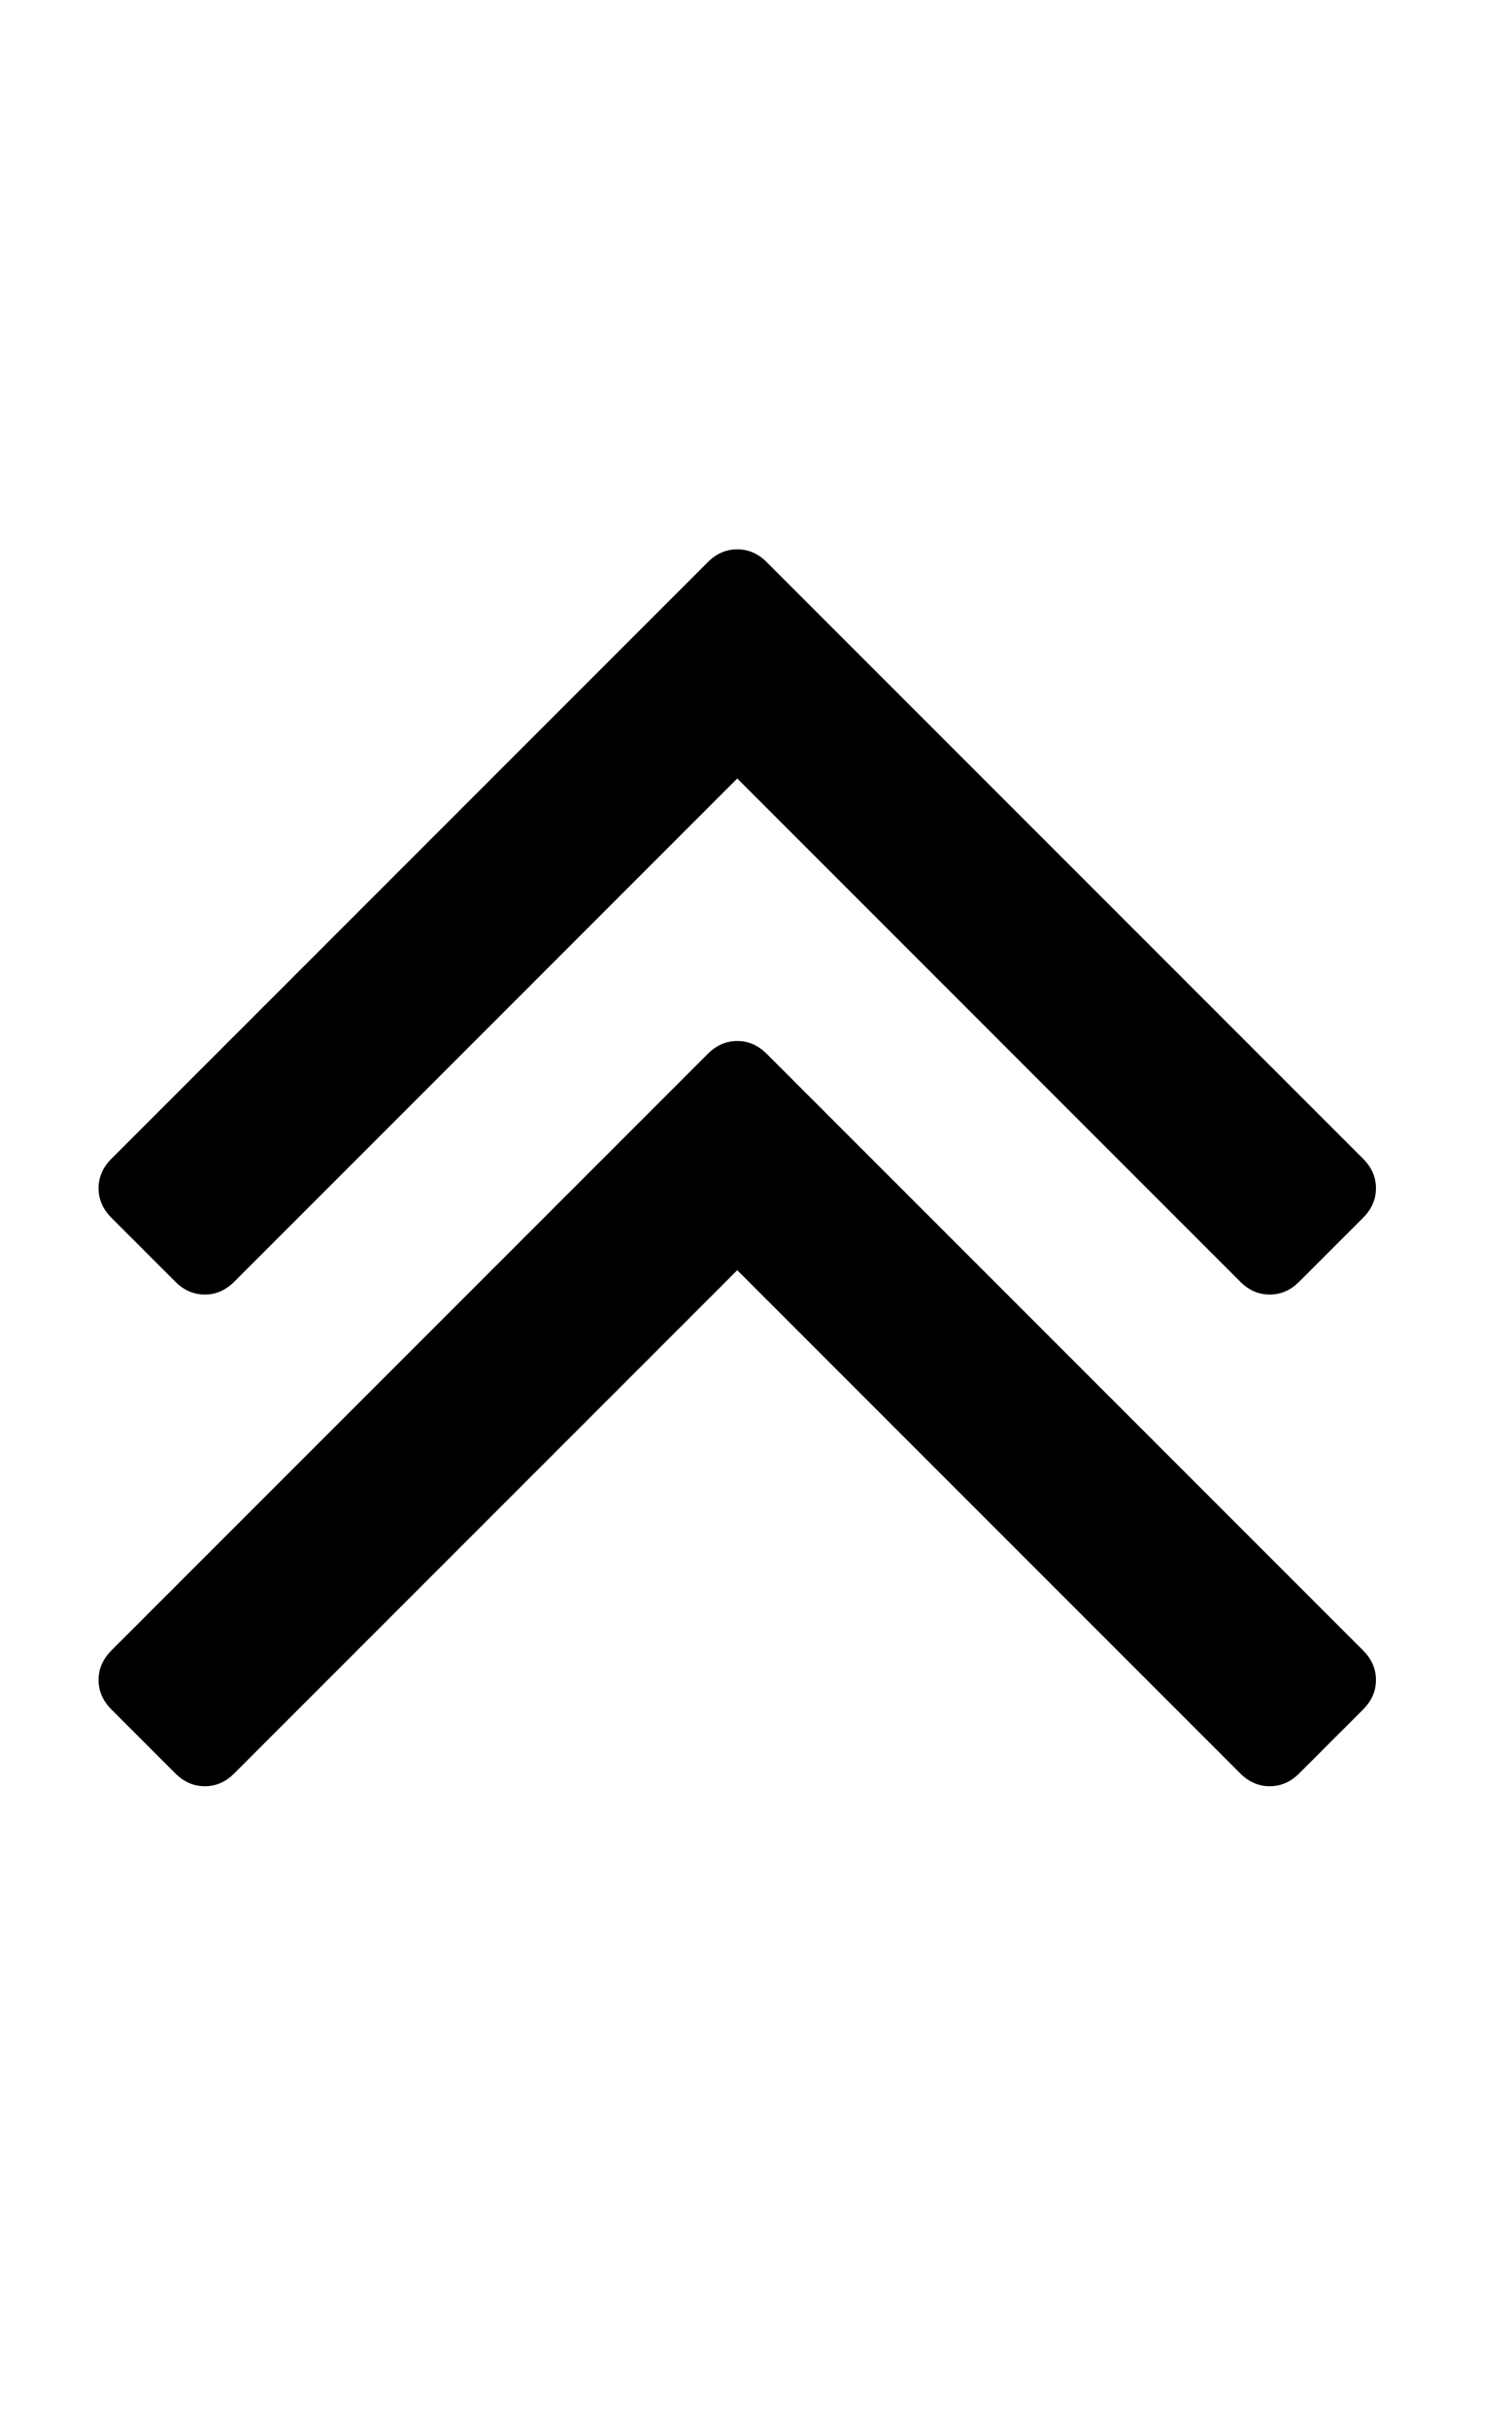 <svg version="1.1" xmlns="http://www.w3.org/2000/svg" xmlns:xlink="http://www.w3.org/1999/xlink" id="angle-double-up" viewBox="0 0 1181.282 1896.083"><path d="M1075 1312q0 13-10 23l-50 50q-10 10-23 10t-23-10L576 992l-393 393q-10 10-23 10t-23-10l-50-50q-10-10-10-23t10-23l466-466q10-10 23-10t23 10l466 466q10 10 10 23zm0-384q0 13-10 23l-50 50q-10 10-23 10t-23-10L576 608l-393 393q-10 10-23 10t-23-10l-50-50q-10-10-10-23t10-23l466-466q10-10 23-10t23 10l466 466q10 10 10 23z"/></svg>